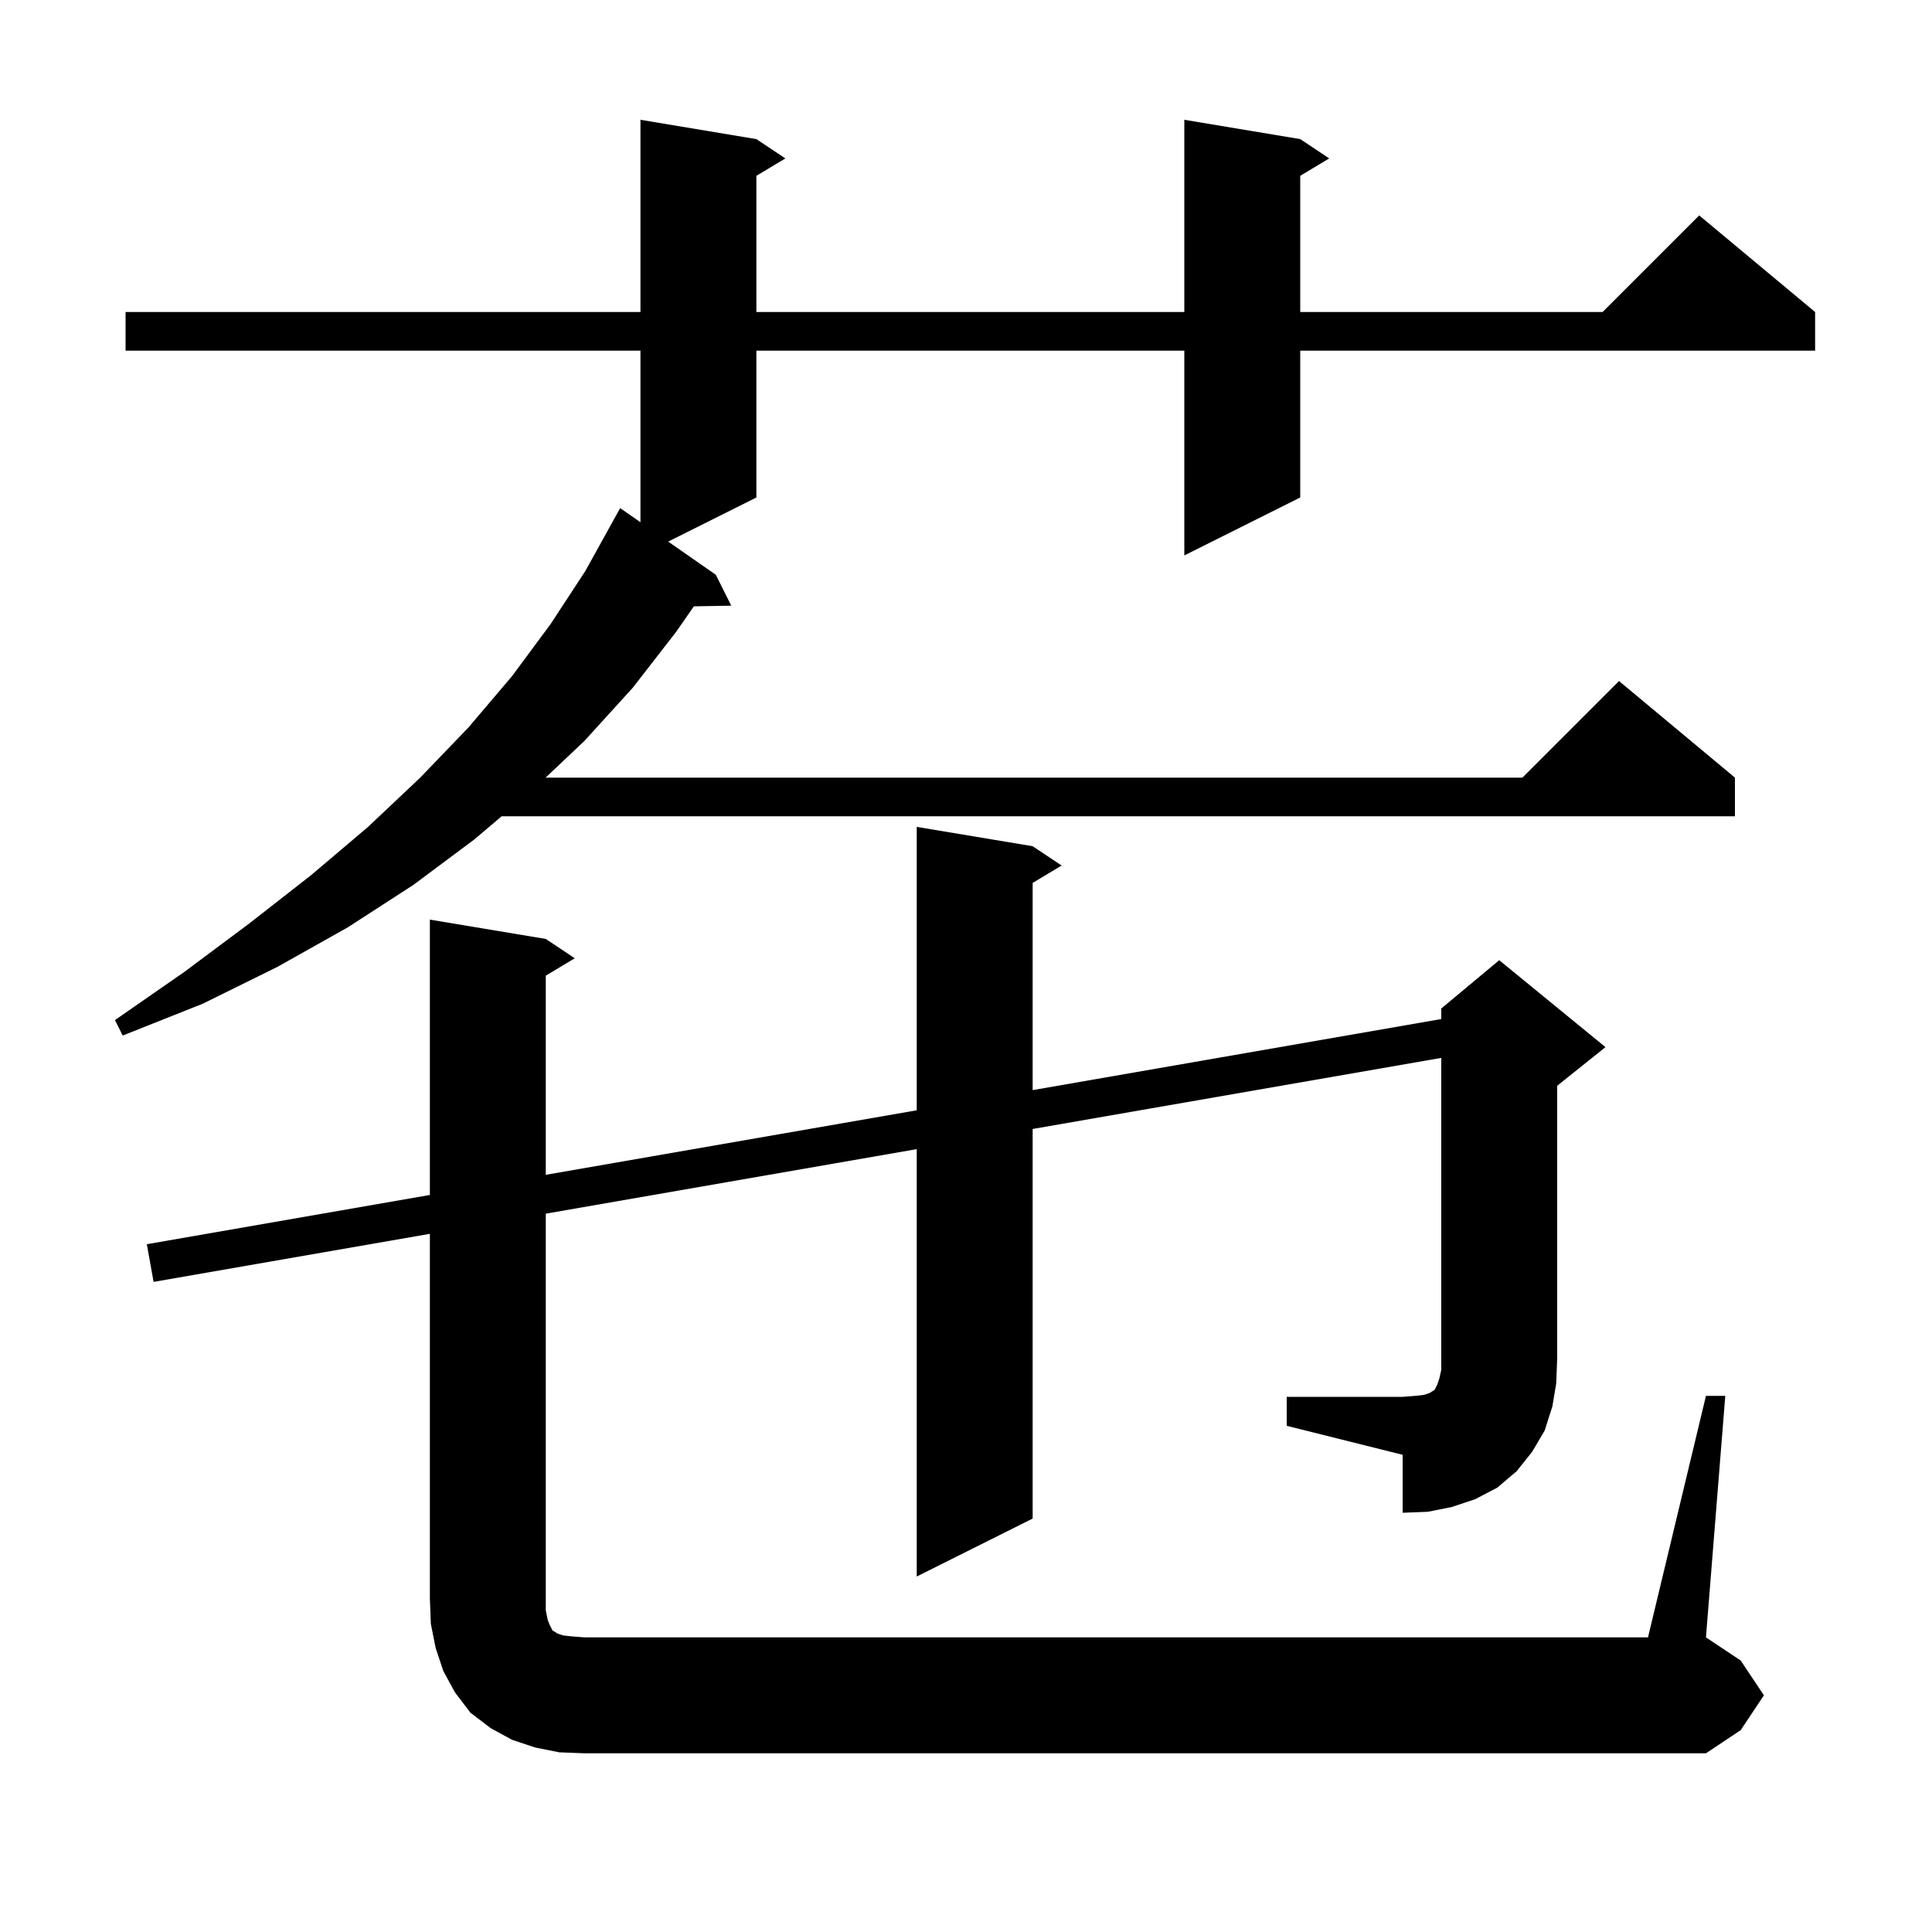 <svg xmlns="http://www.w3.org/2000/svg" xmlns:xlink="http://www.w3.org/1999/xlink" version="1.1" baseProfile="full" viewBox="0 0 200 200" width="200" height="200">
<g fill="black">
<path d="M 133.2 144.6 L 145.2 144.6 L 146.5 144.5 L 147.4 144.4 L 148.0 144.2 L 148.3 144.0 L 148.5 143.9 L 148.8 143.3 L 149.0 142.7 L 149.2 141.8 L 149.2 109.513 L 106.9 116.871 L 106.9 157.2 L 94.9 163.2 L 94.9 118.958 L 56.5 125.638 L 56.5 166.7 L 56.7 167.7 L 56.9 168.2 L 57.2 168.8 L 57.4 168.9 L 57.7 169.1 L 58.3 169.3 L 59.2 169.4 L 60.5 169.5 L 170.6 169.5 L 176.6 144.5 L 178.6 144.5 L 176.6 169.5 L 180.2 171.9 L 182.6 175.5 L 180.2 179.1 L 176.6 181.5 L 60.5 181.5 L 57.9 181.4 L 55.4 180.9 L 53.0 180.1 L 50.8 178.9 L 48.7 177.3 L 47.1 175.2 L 45.9 173.0 L 45.1 170.6 L 44.6 168.1 L 44.5 165.5 L 44.5 127.725 L 15.9 132.7 L 15.2 128.8 L 44.5 123.703 L 44.5 95.2 L 56.5 97.2 L 59.5 99.2 L 56.5 101.0 L 56.5 121.616 L 94.9 114.937 L 94.9 85.6 L 106.9 87.6 L 109.9 89.6 L 106.9 91.4 L 106.9 112.849 L 149.2 105.491 L 149.2 104.4 L 155.2 99.4 L 166.2 108.4 L 161.2 112.4 L 161.2 140.6 L 161.1 143.2 L 160.7 145.6 L 159.9 148.1 L 158.6 150.3 L 157.0 152.3 L 155.0 154.0 L 152.7 155.2 L 150.3 156.0 L 147.8 156.5 L 145.2 156.6 L 145.2 150.6 L 133.2 147.6 Z M 134.6 14.4 L 137.6 16.4 L 134.6 18.2 L 134.6 32.3 L 165.9 32.3 L 175.9 22.3 L 187.9 32.3 L 187.9 36.3 L 134.6 36.3 L 134.6 51.5 L 122.6 57.5 L 122.6 36.3 L 78.3 36.3 L 78.3 51.5 L 69.171 56.065 L 74.1 59.5 L 75.7 62.7 L 71.83 62.767 L 70.0 65.4 L 65.5 71.2 L 60.5 76.7 L 56.481 80.5 L 157.6 80.5 L 167.6 70.5 L 179.6 80.5 L 179.6 84.5 L 51.932 84.5 L 49.1 86.9 L 42.8 91.6 L 36.0 96.0 L 28.7 100.1 L 21.0 103.9 L 12.7 107.2 L 11.9 105.6 L 19.1 100.6 L 25.8 95.6 L 32.2 90.6 L 38.1 85.6 L 43.5 80.5 L 48.5 75.3 L 53.0 70.0 L 57.0 64.6 L 60.6 59.1 L 63.201 54.401 L 63.2 54.4 L 64.2 52.6 L 66.3 54.064 L 66.3 36.3 L 13.0 36.3 L 13.0 32.3 L 66.3 32.3 L 66.3 12.4 L 78.3 14.4 L 81.3 16.4 L 78.3 18.2 L 78.3 32.3 L 122.6 32.3 L 122.6 12.4 Z " />
</g>
</svg>
